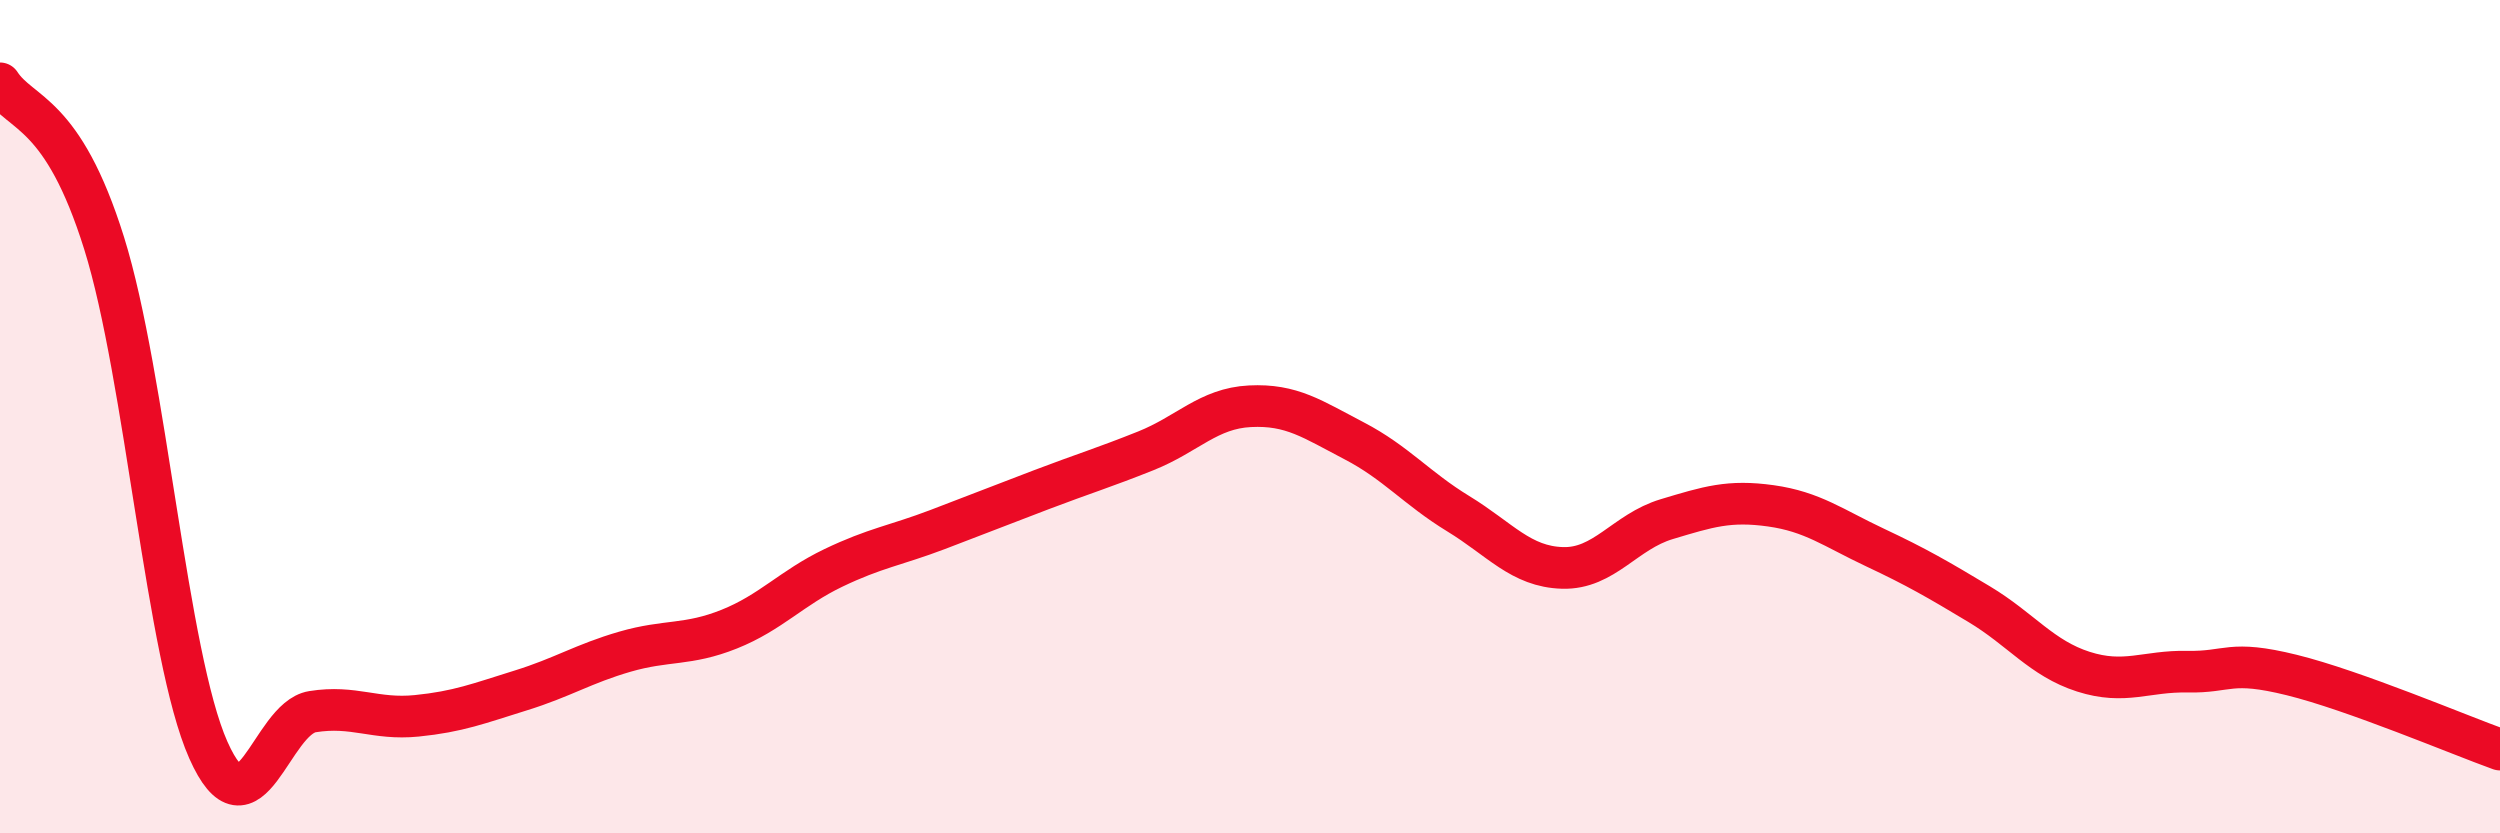 
    <svg width="60" height="20" viewBox="0 0 60 20" xmlns="http://www.w3.org/2000/svg">
      <path
        d="M 0,2 C 0.5,2.77 1.5,2.64 2.5,5.84 C 3.5,9.04 4,15.75 5,18 C 6,20.25 6.5,17.24 7.5,17.08 C 8.5,16.92 9,17.28 10,17.18 C 11,17.08 11.5,16.88 12.5,16.57 C 13.5,16.26 14,15.93 15,15.64 C 16,15.35 16.5,15.5 17.5,15.1 C 18.5,14.7 19,14.11 20,13.63 C 21,13.15 21.5,13.09 22.5,12.71 C 23.5,12.33 24,12.13 25,11.75 C 26,11.37 26.5,11.22 27.5,10.82 C 28.5,10.42 29,9.8 30,9.75 C 31,9.7 31.5,10.06 32.5,10.58 C 33.5,11.1 34,11.72 35,12.33 C 36,12.94 36.5,13.6 37.5,13.63 C 38.5,13.66 39,12.76 40,12.46 C 41,12.16 41.5,12 42.5,12.14 C 43.5,12.28 44,12.67 45,13.14 C 46,13.61 46.5,13.9 47.5,14.5 C 48.5,15.1 49,15.8 50,16.12 C 51,16.44 51.5,16.1 52.5,16.12 C 53.5,16.14 53.5,15.83 55,16.2 C 56.5,16.57 59,17.63 60,17.99L60 20L0 20Z"
        fill="#EB0A25"
        opacity="0.1"
        stroke-linecap="round"
        stroke-linejoin="round"
      />
      <path
        d="M 0,2 C 0.5,2.77 1.5,2.64 2.5,5.84 C 3.5,9.04 4,15.75 5,18 C 6,20.25 6.5,17.24 7.5,17.08 C 8.5,16.92 9,17.28 10,17.18 C 11,17.08 11.5,16.88 12.5,16.57 C 13.5,16.26 14,15.93 15,15.64 C 16,15.35 16.5,15.5 17.5,15.1 C 18.5,14.7 19,14.11 20,13.63 C 21,13.15 21.5,13.09 22.5,12.71 C 23.5,12.33 24,12.13 25,11.75 C 26,11.37 26.5,11.22 27.5,10.82 C 28.5,10.42 29,9.8 30,9.75 C 31,9.7 31.5,10.06 32.5,10.58 C 33.5,11.1 34,11.72 35,12.33 C 36,12.94 36.5,13.6 37.5,13.63 C 38.5,13.66 39,12.76 40,12.46 C 41,12.16 41.5,12 42.5,12.14 C 43.5,12.28 44,12.67 45,13.14 C 46,13.61 46.5,13.9 47.5,14.5 C 48.5,15.1 49,15.8 50,16.12 C 51,16.44 51.5,16.1 52.5,16.12 C 53.5,16.14 53.5,15.83 55,16.2 C 56.5,16.57 59,17.63 60,17.99"
        stroke="#EB0A25"
        stroke-width="1"
        fill="none"
        stroke-linecap="round"
        stroke-linejoin="round"
      />
    </svg>
  